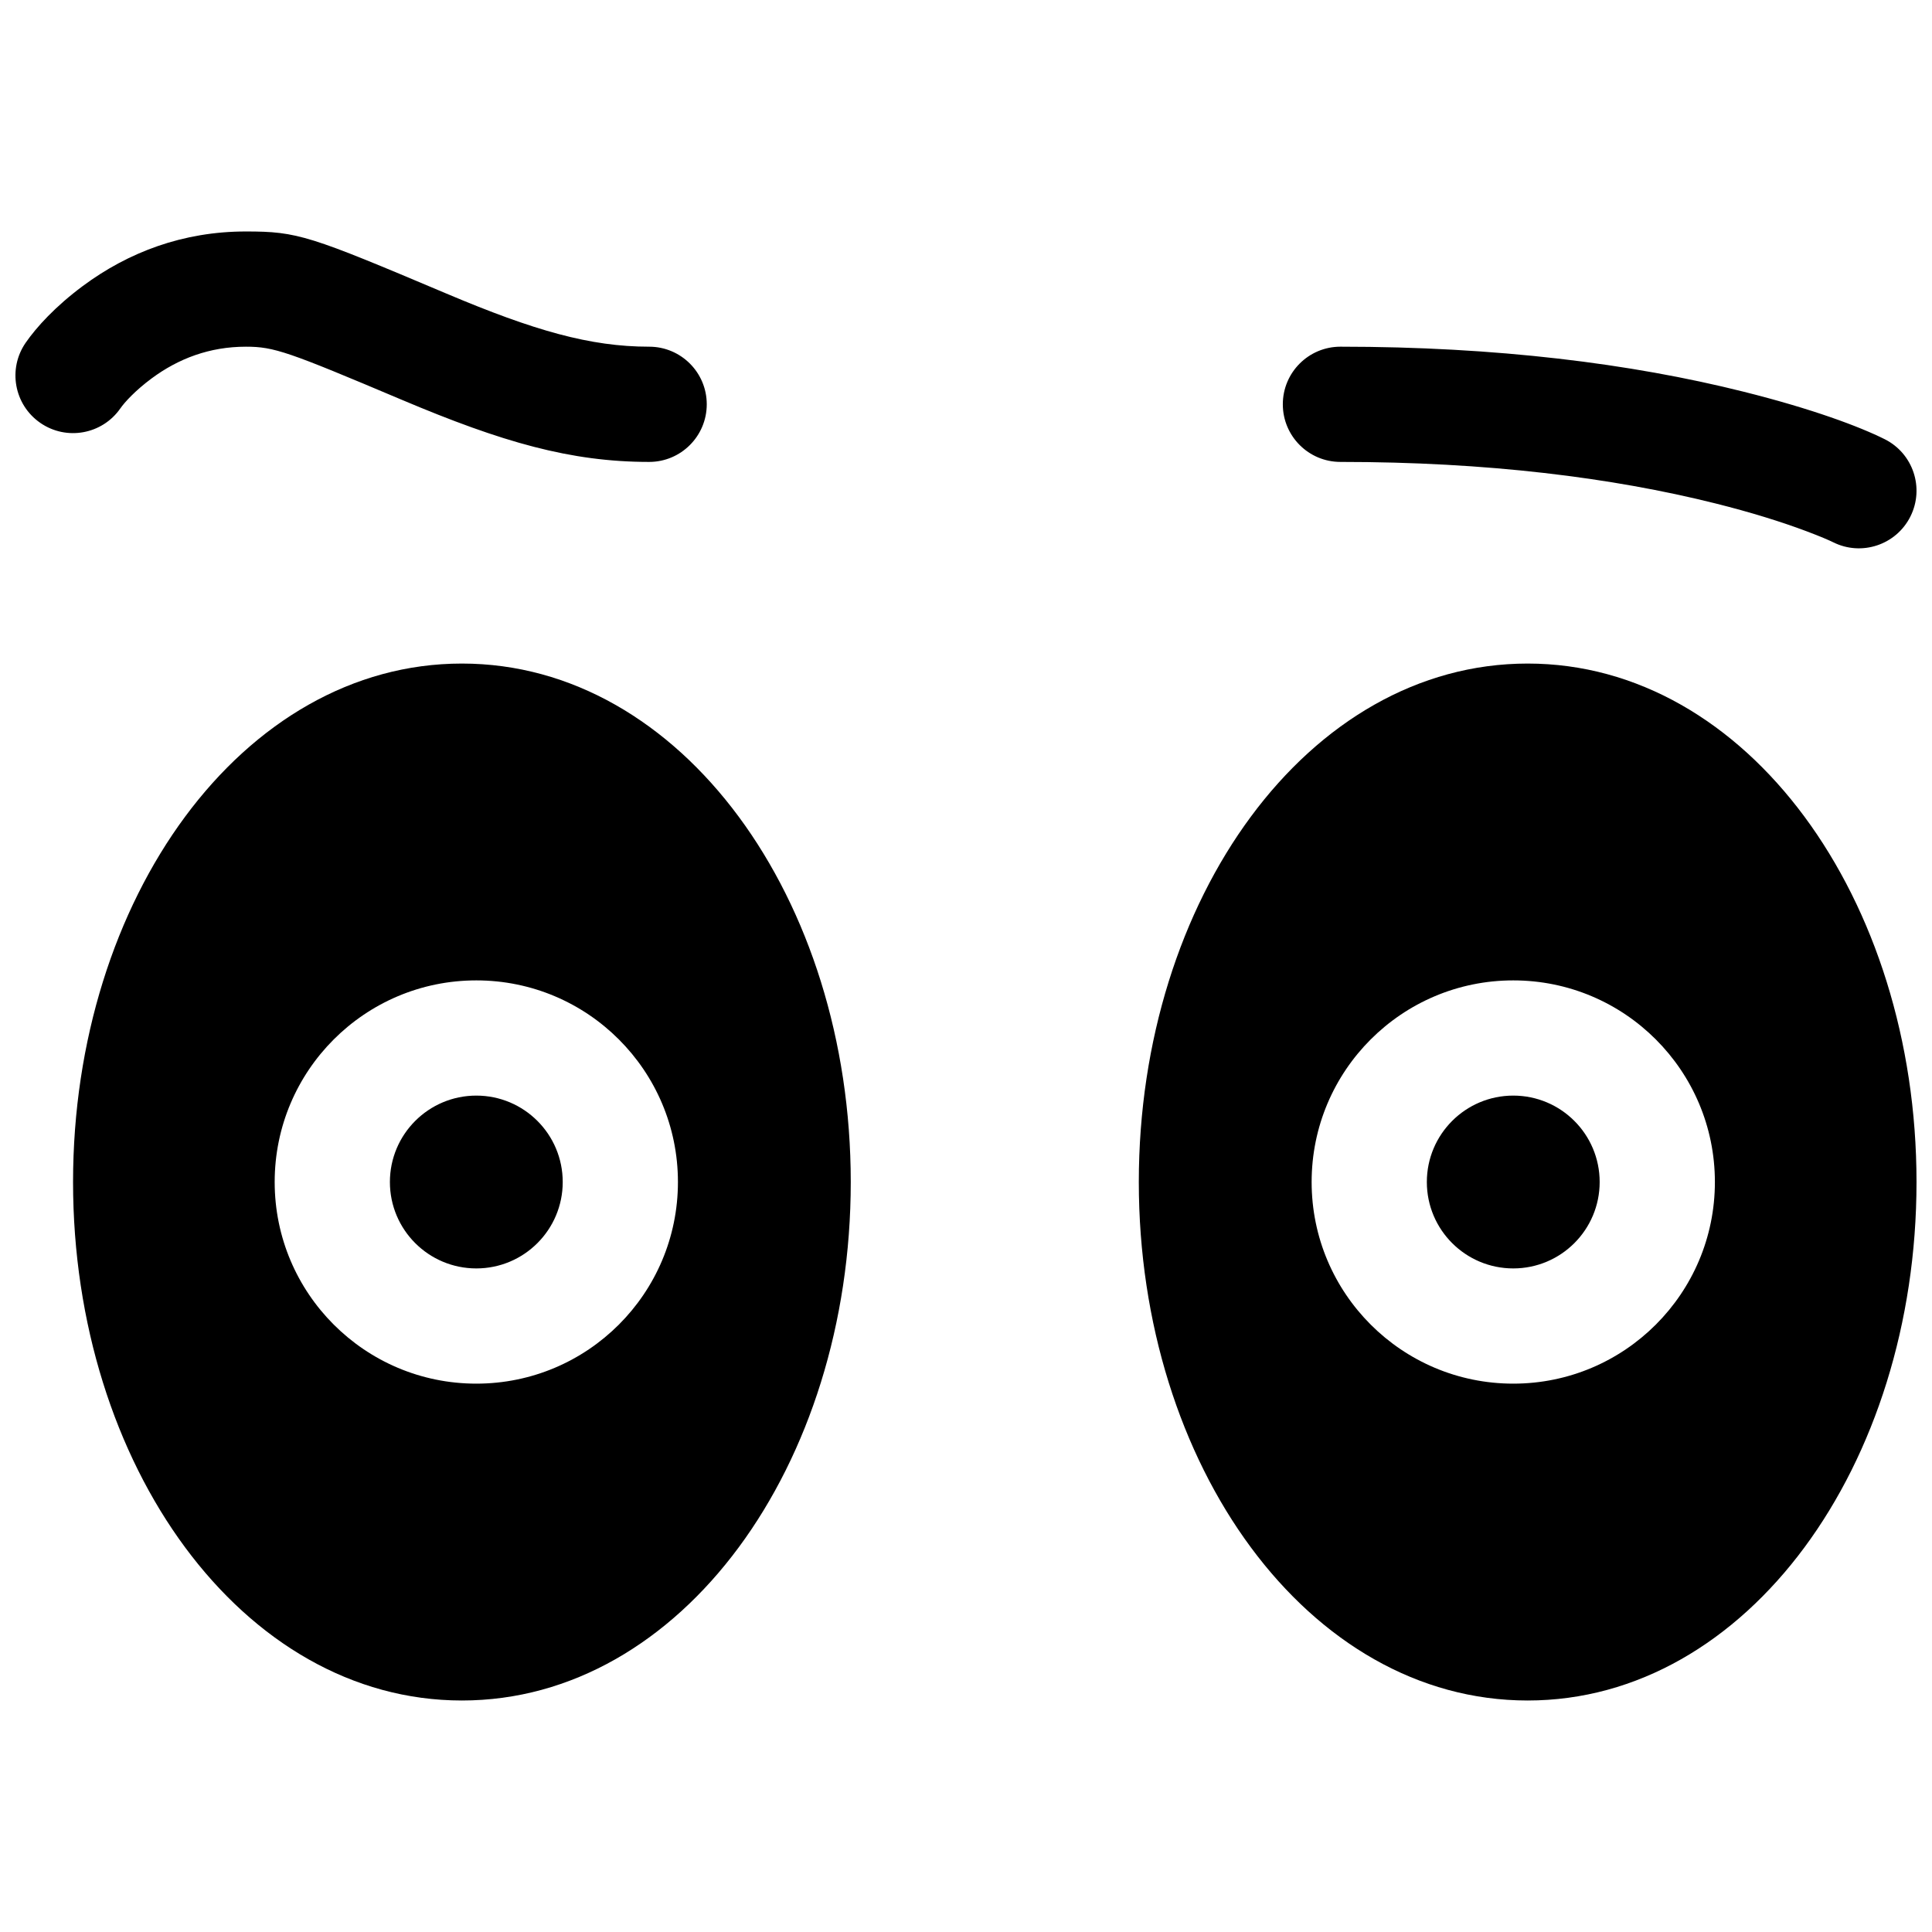 <?xml version="1.0" encoding="UTF-8"?>
<!-- Uploaded to: SVG Repo, www.svgrepo.com, Generator: SVG Repo Mixer Tools -->
<svg width="800px" height="800px" version="1.1" viewBox="144 144 512 512" xmlns="http://www.w3.org/2000/svg">
 <defs>
  <clipPath id="a">
   <path d="m148.09 205h503.81v390h-503.81z"/>
  </clipPath>
 </defs>
 <g clip-path="url(#a)">
  <path d="m266.41 594.65c-58.207 0-103.05-62.398-103.05-137.4 0-75.008 44.848-137.4 103.05-137.4 58.203 0 103.05 62.395 103.05 137.4 0 75.004-44.848 137.4-103.05 137.4zm3.816-83.969c29.512 0 53.434-23.922 53.434-53.434s-23.922-53.434-53.434-53.434-53.434 23.922-53.434 53.434 23.922 53.434 53.434 53.434zm278.62 83.969c-58.203 0-103.05-62.398-103.05-137.4 0-75.008 44.848-137.4 103.05-137.4 58.203 0 103.05 62.395 103.05 137.4 0 75.004-44.848 137.4-103.05 137.4zm-3.816-83.969c29.512 0 53.434-23.922 53.434-53.434s-23.922-53.434-53.434-53.434c-29.512 0-53.434 23.922-53.434 53.434s23.922 53.434 53.434 53.434zm0-30.535c-12.648 0-22.902-10.25-22.902-22.898s10.254-22.902 22.902-22.902c12.648 0 22.898 10.254 22.898 22.902s-10.25 22.898-22.898 22.898zm-274.8 0c-12.648 0-22.902-10.25-22.902-22.898s10.254-22.902 22.902-22.902c12.645 0 22.898 10.254 22.898 22.902s-10.254 22.898-22.898 22.898zm-94.32-227.94c-4.801 6.93-14.312 8.656-21.242 3.856-6.934-4.801-8.66-14.312-3.856-21.246 2.859-4.129 7.859-9.617 15.121-15.012 12.113-9 26.609-14.461 43.227-14.461 13.781 0 16.805 1.098 53.18 16.473 23.156 9.789 38.043 14.062 53.691 14.062 8.43 0 15.266 6.836 15.266 15.266 0 8.434-6.836 15.27-15.266 15.27-20.793 0-38.934-5.211-65.578-16.473-30.168-12.754-33.785-14.062-41.293-14.062-9.574 0-17.867 3.125-25.023 8.438-4.301 3.195-7.121 6.297-8.227 7.891zm453.89 35.496c-0.957-0.48-3.332-1.52-7.121-2.941-6.617-2.481-14.652-4.992-24.105-7.356-27.422-6.856-60.531-10.992-99.348-10.992-8.434 0-15.266-6.836-15.266-15.27 0-8.43 6.832-15.266 15.266-15.266 41.332 0 76.926 4.449 106.75 11.906 18.281 4.57 30.773 9.254 37.477 12.605 7.543 3.769 10.598 12.941 6.828 20.484-3.773 7.539-12.941 10.598-20.484 6.828z"/>
 </g>
</svg>